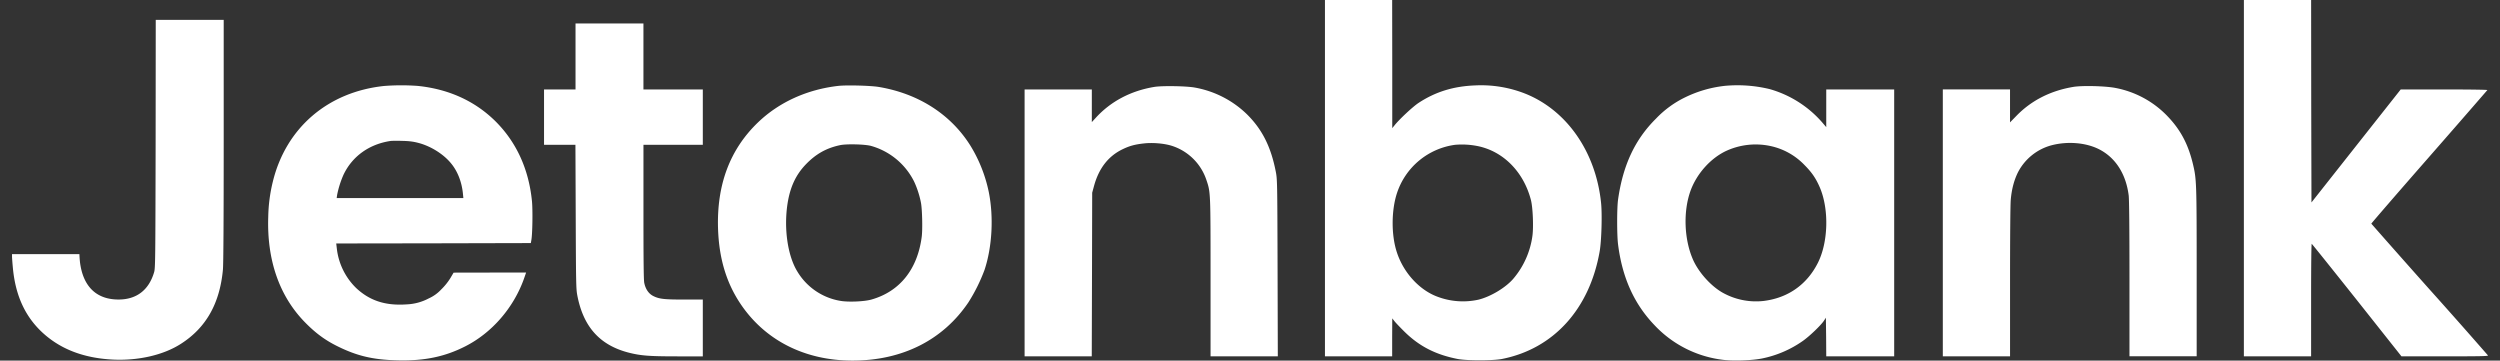 <svg xmlns="http://www.w3.org/2000/svg" width="104" height="15" fill="none"><rect width="100%" height="100%" fill="#333333" stroke="none"/><path fill="#fff" d="M55.118 7.412v7.412h2.796v-.791l.004-.789.092.118c.05.065.235.257.407.428.622.615 1.303.963 2.22 1.143.383.074 1.466.074 1.844 0 2.14-.422 3.641-2.07 4.063-4.465.078-.428.111-1.547.06-2.034-.22-2.117-1.425-3.848-3.156-4.539a5 5 0 00-2.079-.342c-.908.035-1.649.265-2.354.726-.243.16-.8.68-1.002.934l-.095.118V2.664L57.914 0h-2.796zm6.337-1.338c1.08.213 1.933 1.078 2.234 2.257.077.313.11 1.101.06 1.48a3.47 3.47 0 01-.789 1.777c-.318.375-.95.755-1.46.879-.573.126-1.17.08-1.717-.13-.744-.28-1.398-.998-1.672-1.837-.238-.717-.234-1.742.003-2.466a2.96 2.96 0 012.418-2.01 3.32 3.32 0 01.923.05m31.89 1.338v7.412h2.797v-2.351c0-1.47.011-2.341.026-2.33.018.01.864 1.066 1.883 2.347l1.85 2.334h1.812c1.509 0 1.807-.007 1.786-.039a267 267 0 00-2.434-2.75 557 557 0 01-2.418-2.73c-.003-.012 1.077-1.261 2.403-2.775q1.216-1.388 2.425-2.783c.012-.014-.688-.026-1.794-.026H99.87l-1.857 2.35-1.856 2.35-.01-4.21L96.143 0h-2.797zM6.474 5.985c-.01 4.83-.012 5.173-.063 5.34-.22.743-.73 1.135-1.48 1.135-.923 0-1.48-.543-1.605-1.564a5 5 0 01-.023-.325H.5v.094c0 .053.015.257.033.45.098 1.116.475 1.98 1.154 2.645.759.74 1.755 1.137 3.014 1.199 1.061.05 2.1-.19 2.825-.656 1.045-.667 1.616-1.677 1.747-3.082q.032-.342.033-5.368V.827H6.479zm17.468-3.637v1.374h-1.31v2.303h1.306l.012 2.973c.01 2.664.015 3.007.06 3.257.246 1.338.943 2.114 2.172 2.422.493.121.836.148 1.999.148h1.056v-2.363h-.765c-.836 0-1.047-.023-1.291-.145-.193-.094-.327-.289-.38-.551-.025-.122-.033-.981-.033-2.956V6.025h2.469V3.721h-2.47V.975h-2.825zm-7.958 1.228c-2.345.245-4.088 1.742-4.635 3.984a6.6 6.6 0 00-.19 1.463c-.06 1.793.46 3.291 1.52 4.377.443.454.85.755 1.371 1.01.815.402 1.473.554 2.47.58 1.123.03 1.983-.147 2.843-.586 1.107-.565 2.002-1.6 2.434-2.808l.089-.257h-1.508l-1.508.003-.134.227a2.5 2.5 0 01-.379.47 1.6 1.6 0 01-.52.374 2.15 2.15 0 01-.916.249c-.884.062-1.541-.15-2.11-.685a2.72 2.72 0 01-.8-1.645l-.024-.204 4.046-.006 4.05-.01.02-.116c.048-.231.063-1.261.027-1.625-.131-1.331-.646-2.456-1.517-3.324-.852-.844-1.95-1.344-3.242-1.474a9.4 9.4 0 00-1.387.003m1.418 2.368c.525.136 1.066.478 1.378.872.26.321.426.752.476 1.221l.02.202h-5.27l.018-.128q.086-.436.267-.844c.363-.764 1.071-1.273 1.96-1.403.051-.006.265-.01.476-.003.292.006.459.027.675.083m17.472-2.371c-1.3.148-2.466.679-3.34 1.518-1.172 1.127-1.723 2.595-1.663 4.432.041 1.21.336 2.212.913 3.085C31.804 14.15 33.468 15 35.464 15c2.07 0 3.76-.85 4.822-2.422q.407-.641.672-1.354c.316-.955.384-2.198.175-3.237a6 6 0 00-.764-1.928c-.818-1.305-2.165-2.167-3.813-2.442-.337-.056-1.337-.083-1.682-.044m1.355 2.495a2.87 2.87 0 011.779 1.447c.125.248.247.614.303.915.054.275.072 1.114.033 1.418-.175 1.355-.913 2.276-2.088 2.612-.283.083-.936.113-1.27.06a2.58 2.58 0 01-1.817-1.226c-.406-.66-.567-1.8-.406-2.834.11-.688.346-1.19.756-1.618.42-.437.857-.683 1.43-.804.266-.056 1.019-.038 1.28.03m35.477-2.491a5 5 0 00-1.61.475 4.2 4.2 0 00-1.204.88c-.88.871-1.38 1.943-1.582 3.38-.048.352-.048 1.456 0 1.846.175 1.397.672 2.495 1.534 3.387a4.66 4.66 0 002.883 1.429c.42.047 1.169.02 1.576-.062a4.5 4.5 0 001.696-.73c.28-.196.744-.644.872-.832l.086-.133.01.803.005.804h2.826V3.722h-2.826v1.567l-.146-.171a4.54 4.54 0 00-2.21-1.412 5.7 5.7 0 00-1.91-.13m1.922 2.494a2.76 2.76 0 011.436.792c.31.313.473.549.64.933.39.912.354 2.282-.083 3.145-.461.912-1.259 1.464-2.276 1.582a2.84 2.84 0 01-1.687-.349c-.496-.28-1.02-.87-1.245-1.41-.352-.83-.39-1.952-.1-2.79.257-.74.857-1.41 1.536-1.713a2.94 2.94 0 011.78-.19M48.023 3.615c-.985.162-1.824.607-2.448 1.296l-.155.168V3.721h-2.797v11.103h2.794l.01-3.405.008-3.402.08-.295c.203-.73.598-1.235 1.198-1.52.287-.136.501-.195.89-.237.348-.038.803 0 1.113.091a2.23 2.23 0 011.476 1.448c.167.493.167.498.167 4.048v3.272h2.798l-.01-3.686c-.01-3.616-.013-3.688-.076-4.006-.2-1.022-.559-1.742-1.189-2.369a4.16 4.16 0 00-2.17-1.119c-.35-.066-1.365-.082-1.689-.029m38.227 0c-.943.157-1.746.563-2.37 1.207l-.263.269V3.72h-2.796v11.104h2.797v-3.097c0-1.777.011-3.23.03-3.42q.058-.672.315-1.169a2.22 2.22 0 011.35-1.086c.682-.186 1.467-.124 2.023.165.678.351 1.107 1.028 1.218 1.917.02.18.032 1.316.032 3.475v3.213h2.796v-3.478c0-3.713-.006-3.887-.15-4.495-.2-.85-.522-1.453-1.072-2.023A4.03 4.03 0 0088 3.658c-.405-.08-1.374-.106-1.75-.043"/></svg>